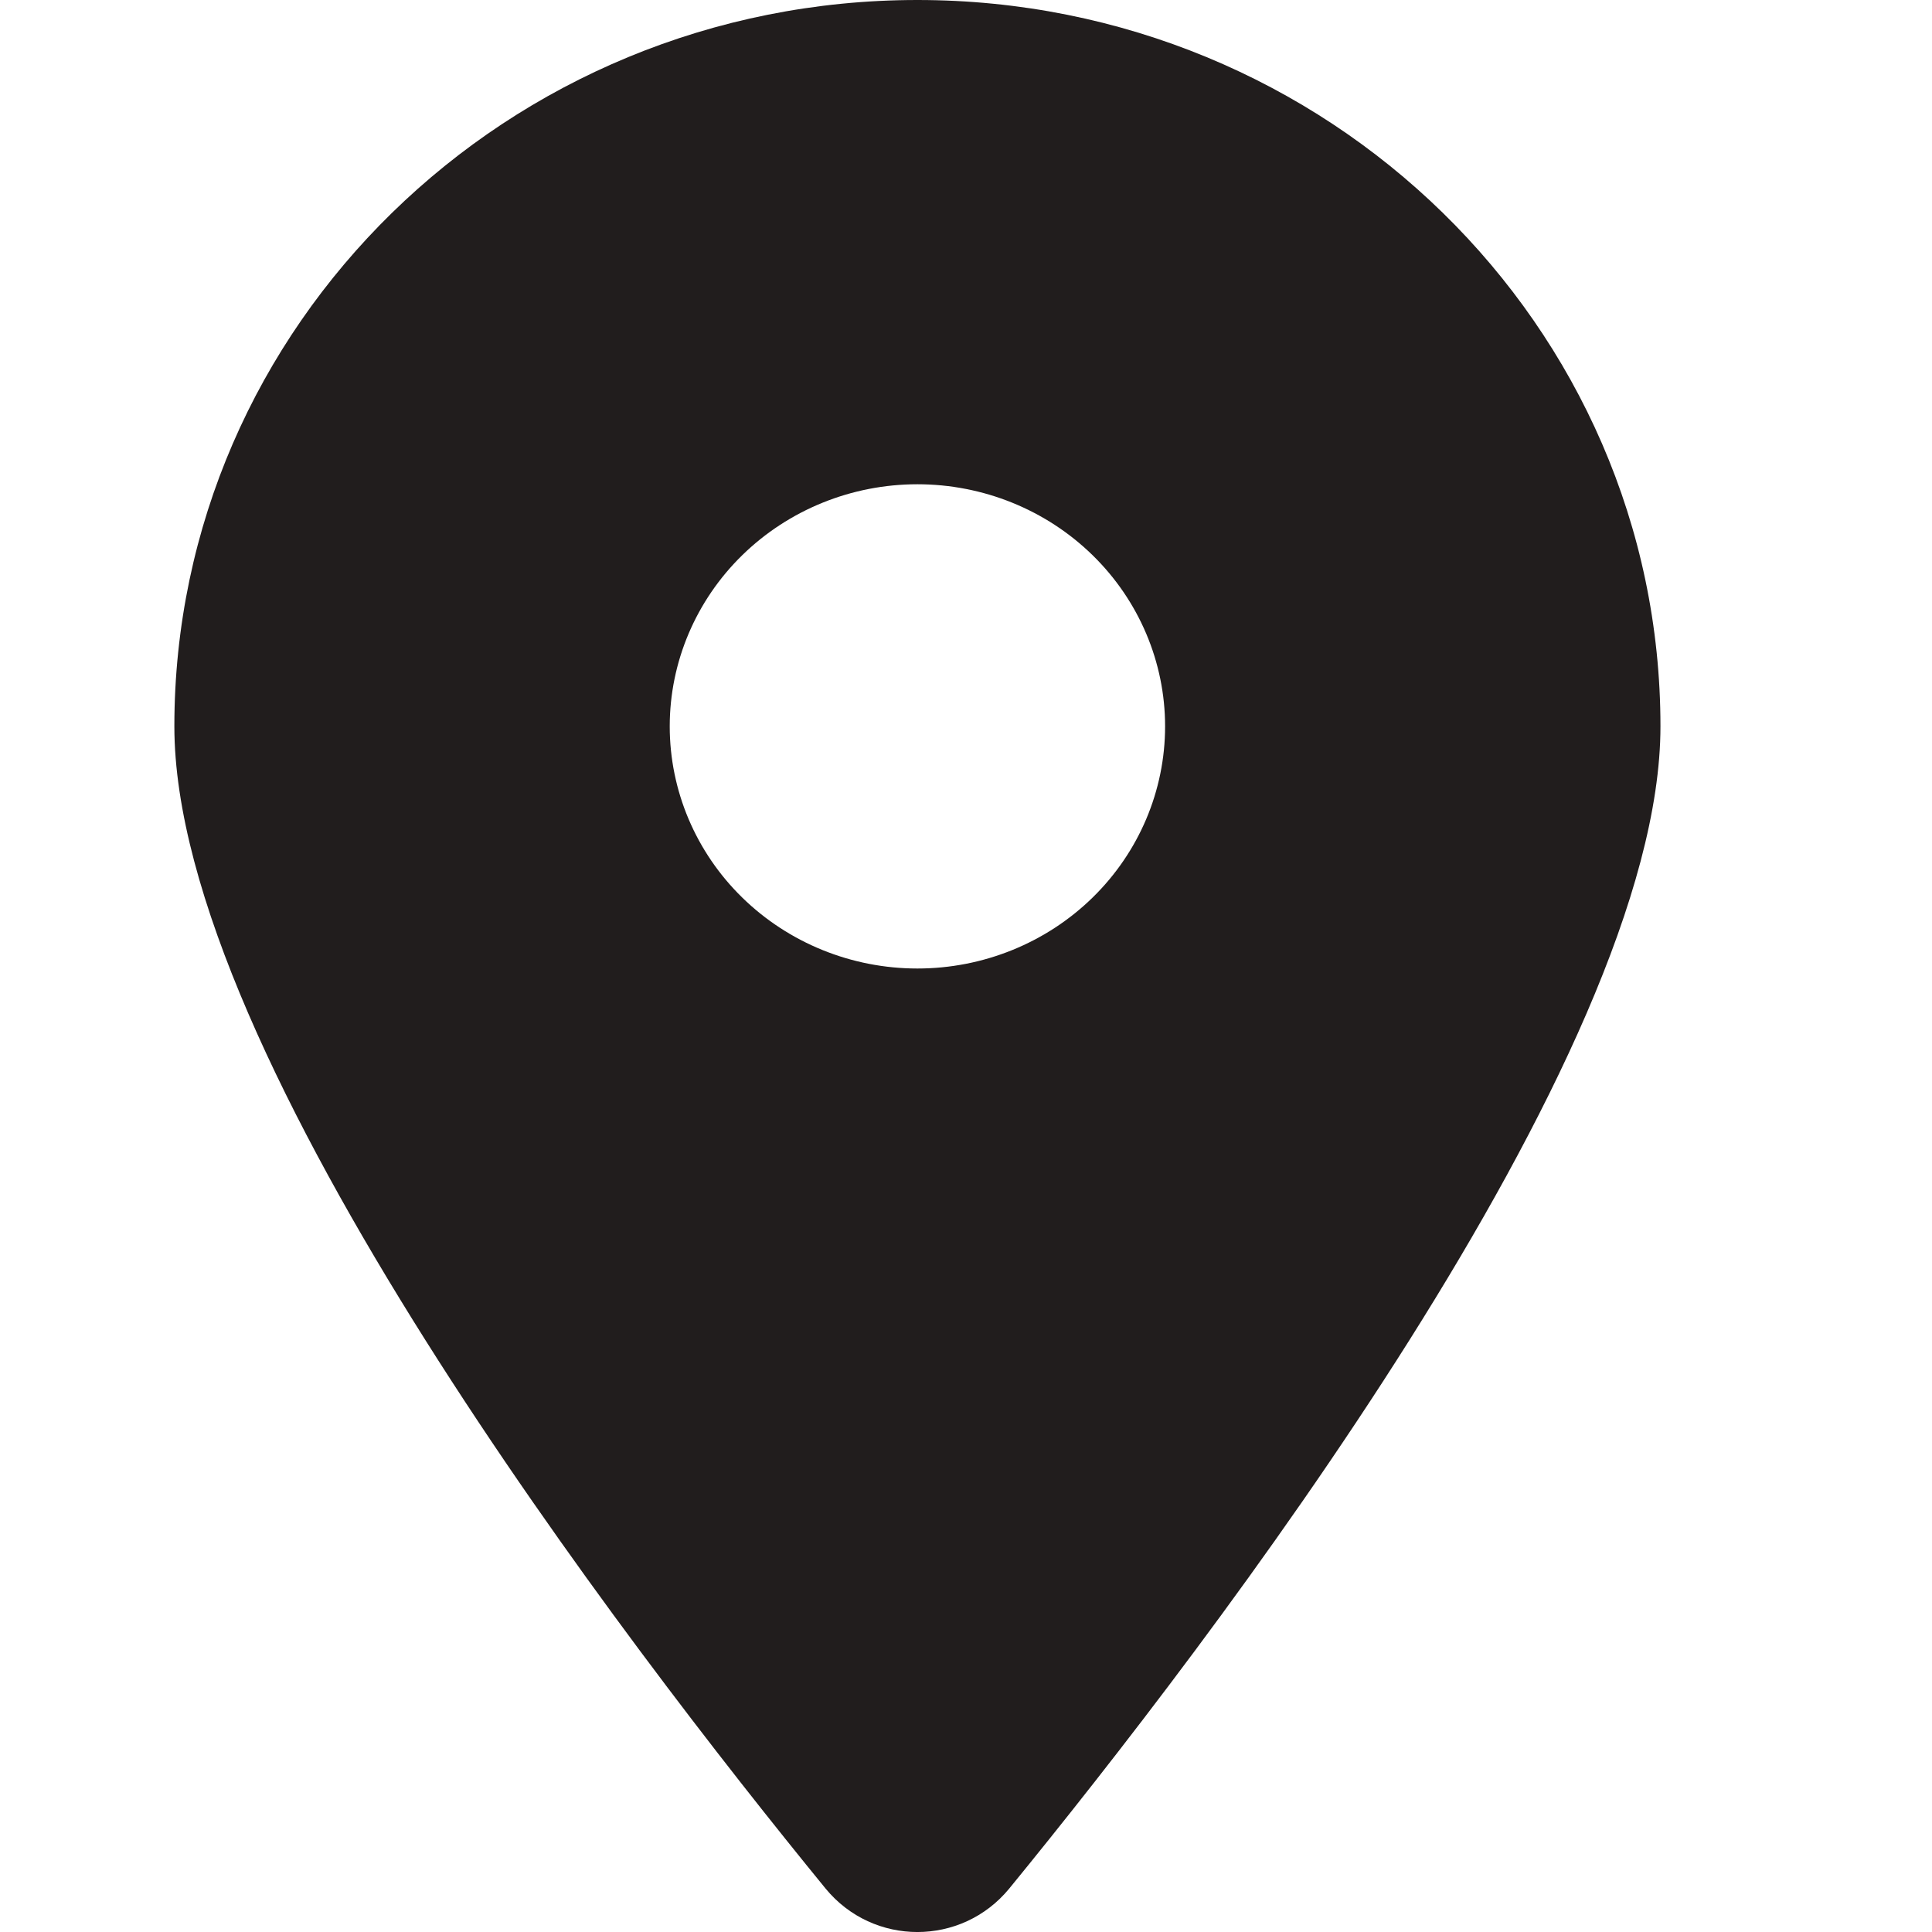 <svg width="20" height="20" viewBox="0 0 20 20" fill="#211D1D" xmlns="http://www.w3.org/2000/svg">
<path d="M10.447 19.551C12.502 17.036 17.189 10.942 17.189 7.519C17.189 3.368 13.744 0 9.497 0C5.25 0 1.805 3.368 1.805 7.519C1.805 10.942 6.492 17.036 8.547 19.551C9.04 20.15 9.954 20.15 10.447 19.551ZM9.497 5.013C10.177 5.013 10.829 5.277 11.31 5.747C11.791 6.217 12.061 6.855 12.061 7.519C12.061 8.184 11.791 8.822 11.31 9.292C10.829 9.762 10.177 10.026 9.497 10.026C8.817 10.026 8.165 9.762 7.684 9.292C7.203 8.822 6.933 8.184 6.933 7.519C6.933 6.855 7.203 6.217 7.684 5.747C8.165 5.277 8.817 5.013 9.497 5.013Z" />
</svg>
